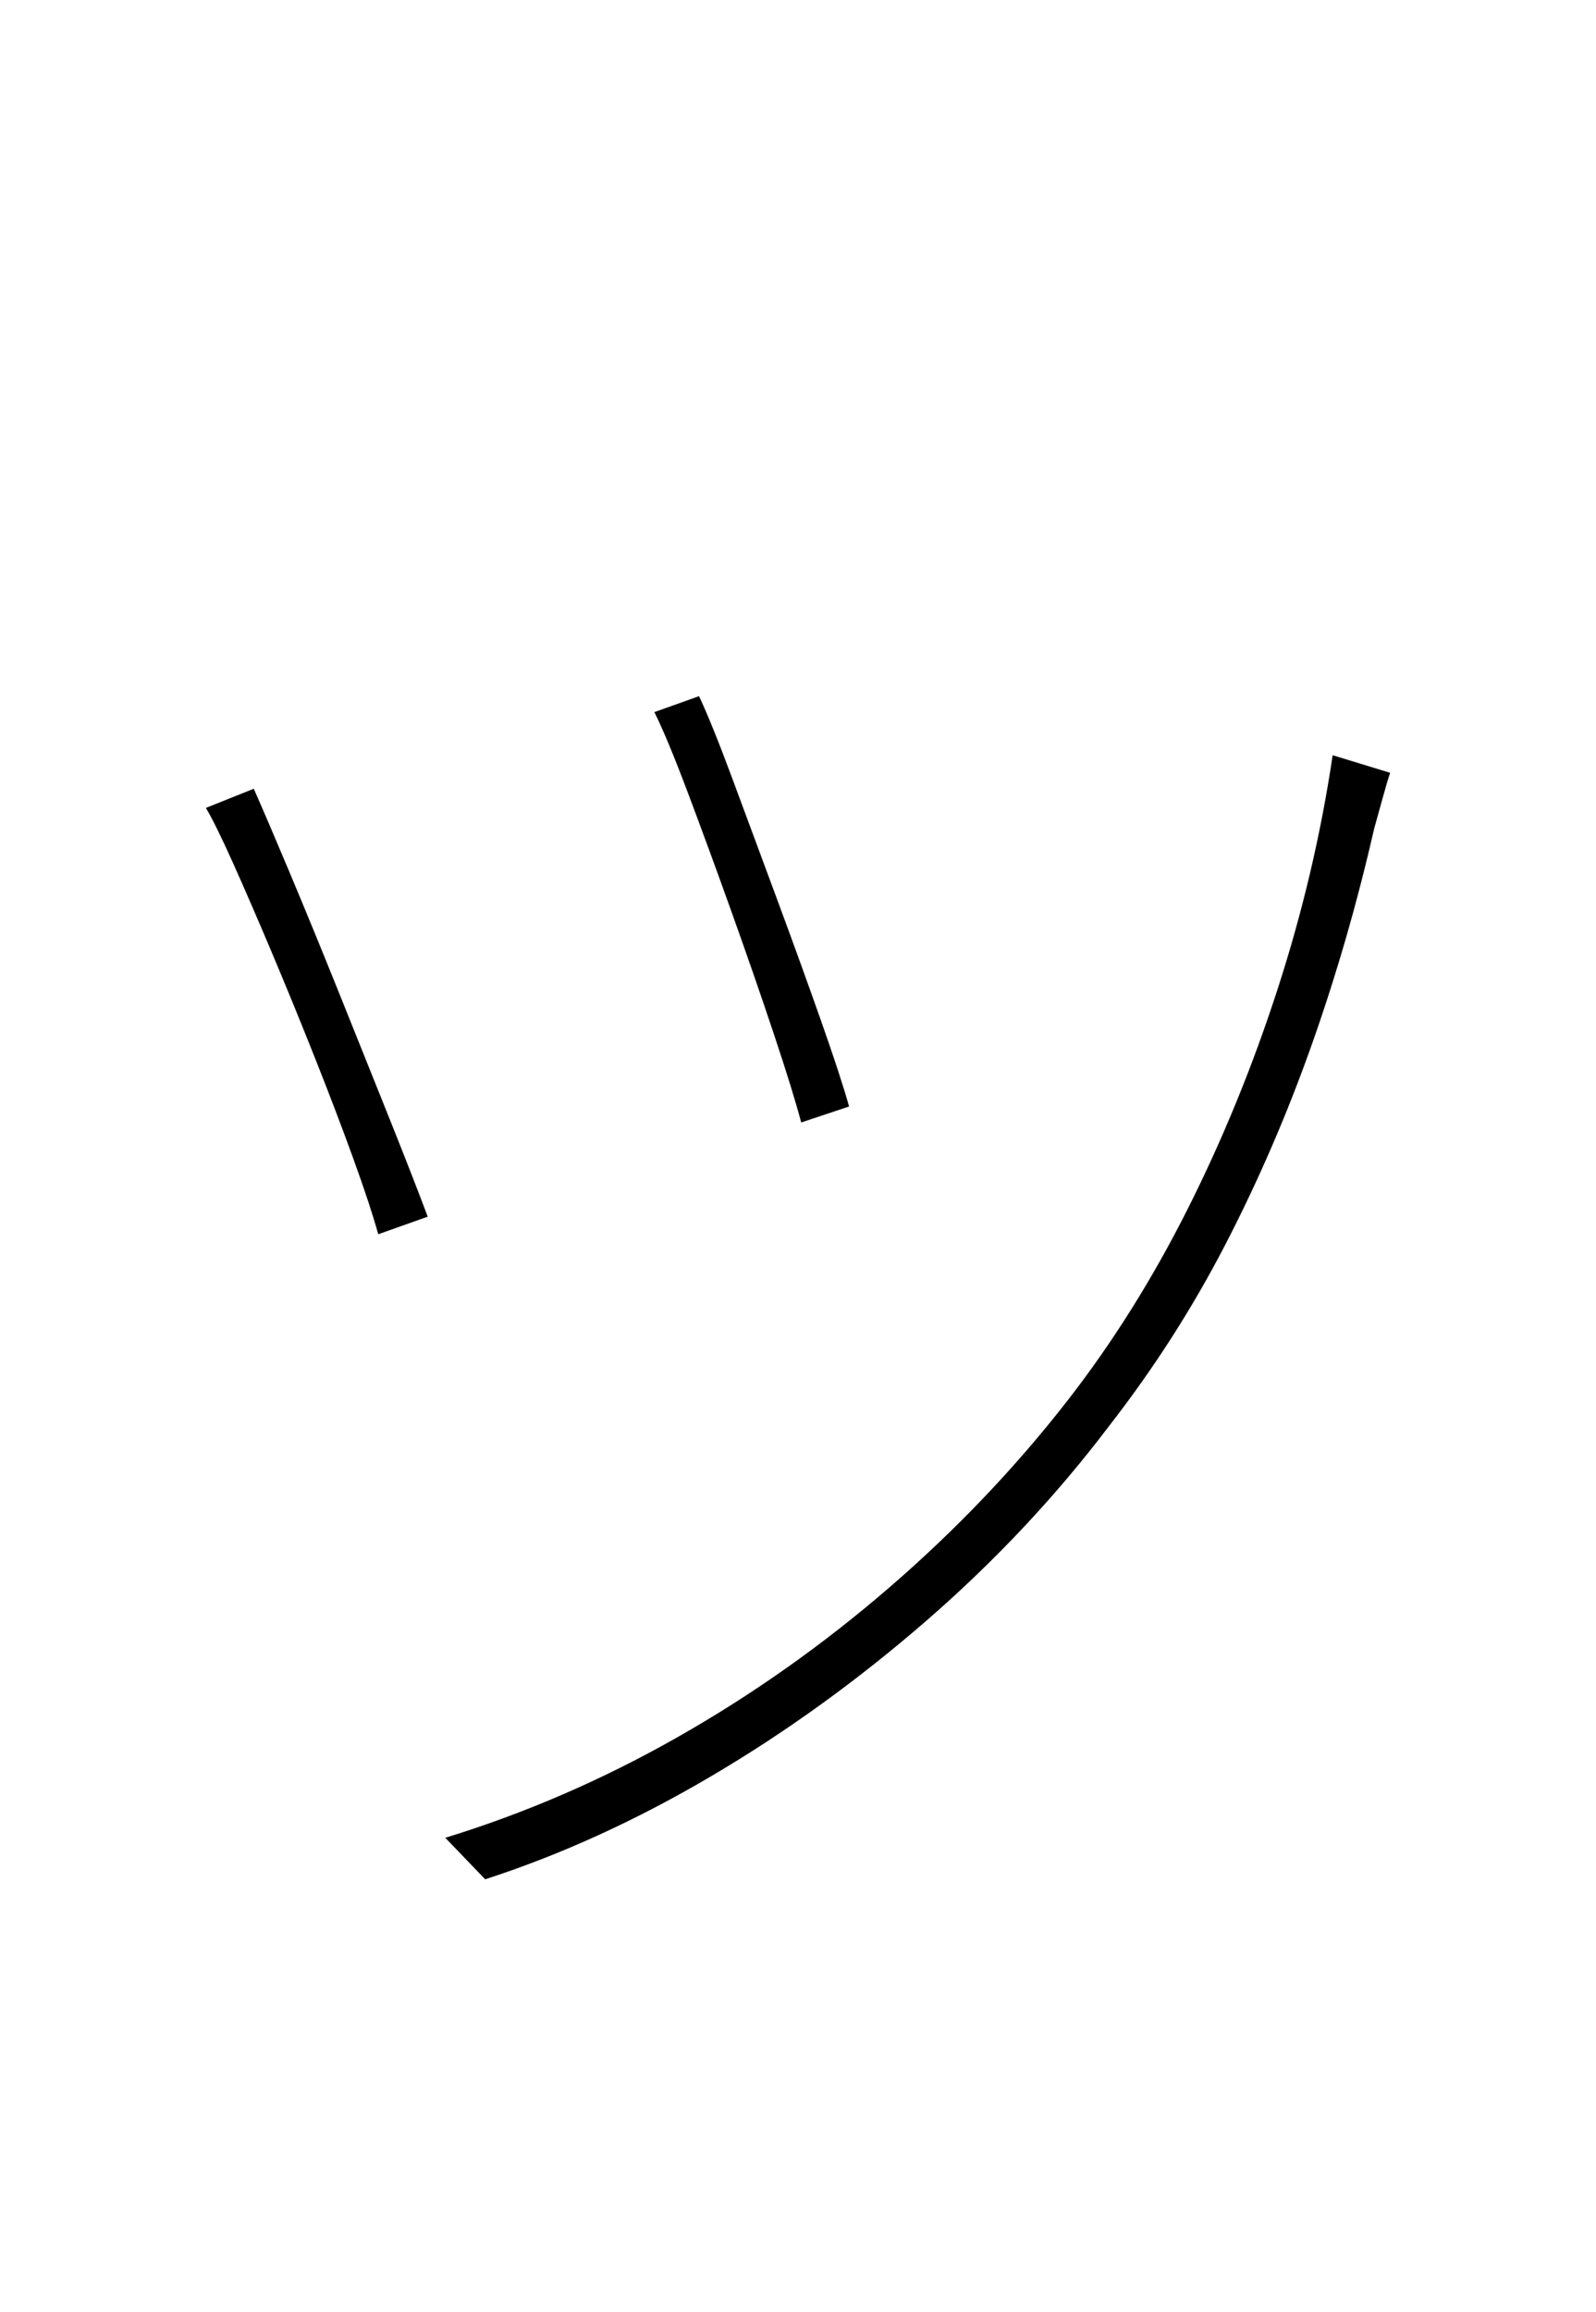 <?xml version="1.0" encoding="UTF-8" standalone="no"?>
<!DOCTYPE svg PUBLIC "-//W3C//DTD SVG 1.1//EN" "http://www.w3.org/Graphics/SVG/1.1/DTD/svg11.dtd">
 <svg xmlns="http://www.w3.org/2000/svg" xmlns:xlink="http://www.w3.org/1999/xlink" width="200" height="289.6"><path fill="black" d="M82 89.20L87.60 87.20Q89.20 90.60 91.80 97.60Q94.40 104.60 97.40 112.70Q100.40 120.80 102.90 127.90Q105.40 135 106.40 138.60L106.40 138.60L100.40 140.60Q99.40 136.80 97 129.60Q94.60 122.40 91.70 114.30Q88.80 106.20 86.20 99.30Q83.60 92.40 82 89.20L82 89.20ZM167 94.60L174.20 96.80Q173.80 98 173.20 100.20Q172.60 102.40 172.20 103.80L172.20 103.80Q169 117.80 164.40 130.80Q159.80 143.80 153.60 155.80Q147.40 167.80 139 178.60L139 178.60Q129 191.80 116.10 203Q103.20 214.20 89.10 222.50Q75 230.80 60.80 235.40L60.80 235.40L55.80 230.20Q70.80 225.60 84.90 217.60Q99 209.60 111.50 198.80Q124 188 133.80 175.40L133.80 175.40Q142.20 164.60 148.80 151.50Q155.40 138.40 160.10 123.90Q164.80 109.40 167 94.60L167 94.60ZM25.80 101.20L31.80 98.80Q33.40 102.40 36.30 109.30Q39.20 116.20 42.50 124.40Q45.80 132.60 48.80 140.10Q51.80 147.60 53.60 152.40L53.60 152.40L47.40 154.60Q46.40 151 44.30 145.20Q42.20 139.40 39.50 132.60Q36.80 125.80 34.10 119.40Q31.40 113 29.20 108.10Q27 103.20 25.80 101.20L25.80 101.20Z"/></svg>